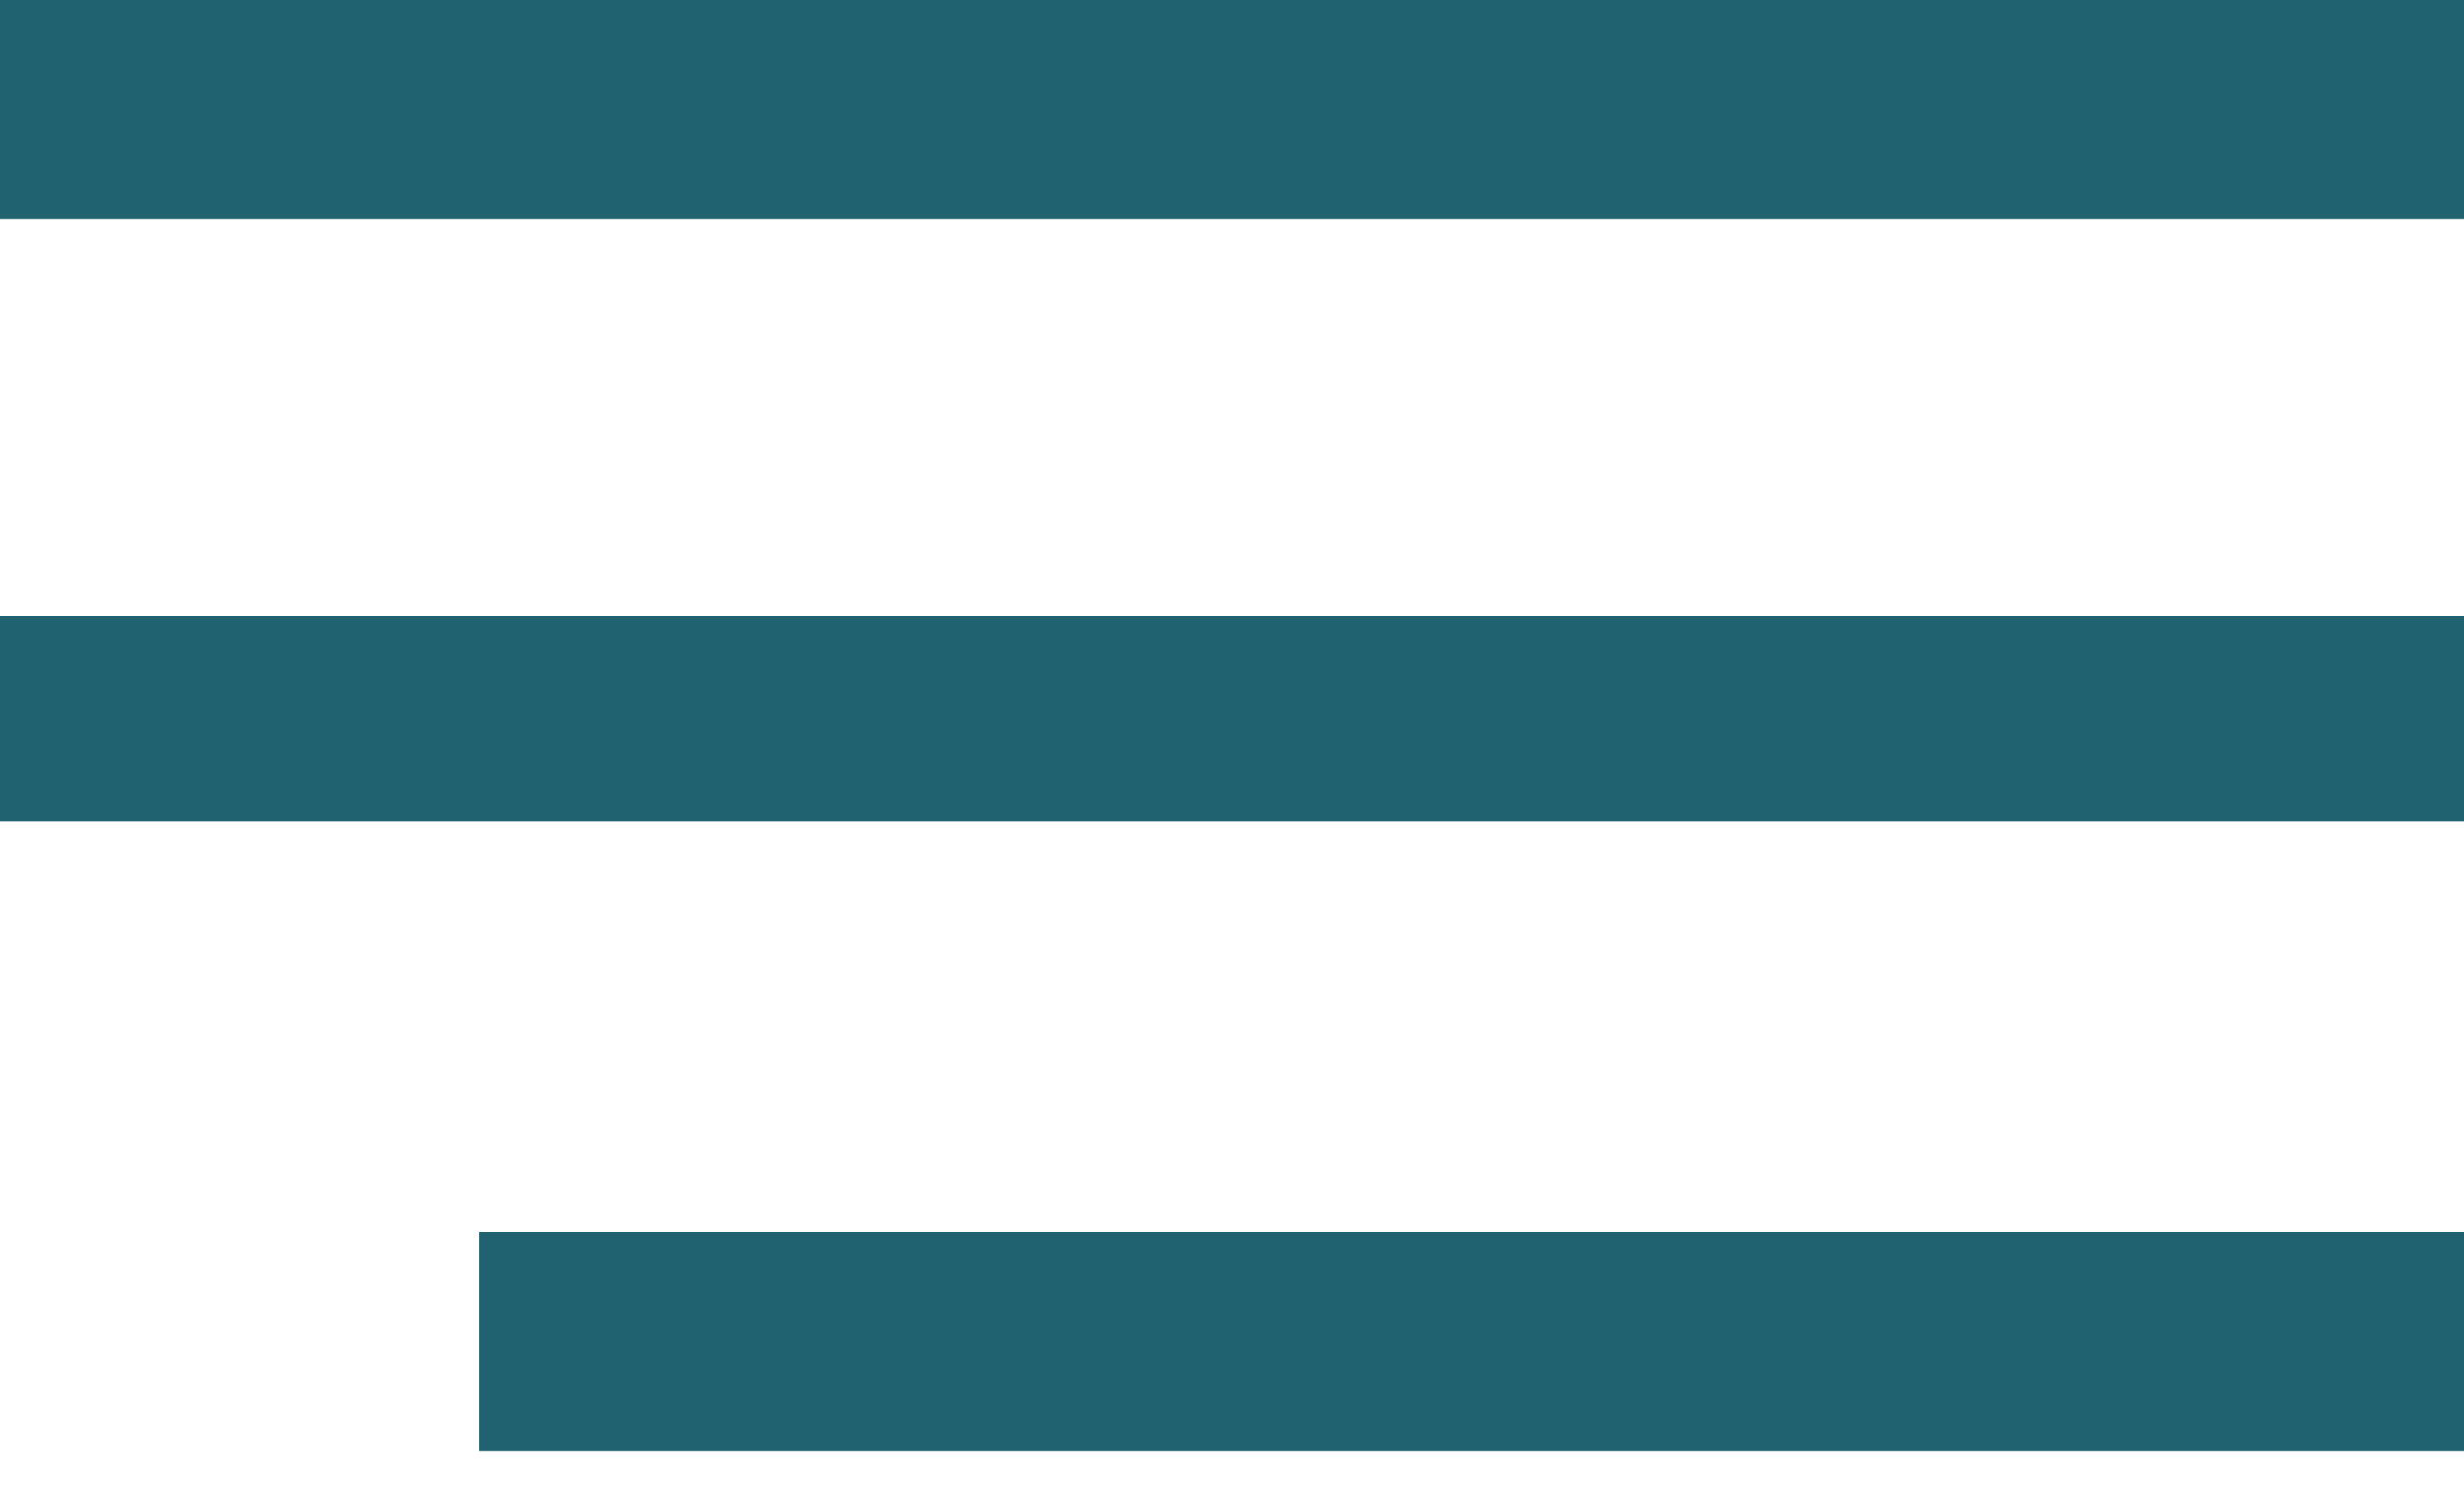 <?xml version="1.0" encoding="UTF-8"?> <svg xmlns="http://www.w3.org/2000/svg" width="36" height="22" viewBox="0 0 36 22" fill="none"> <rect width="36" height="3.2" fill="#216270"></rect> <rect y="9" width="36" height="3" fill="#216270"></rect> <rect x="7" y="18" width="29" height="3.2" fill="#216270"></rect> </svg> 